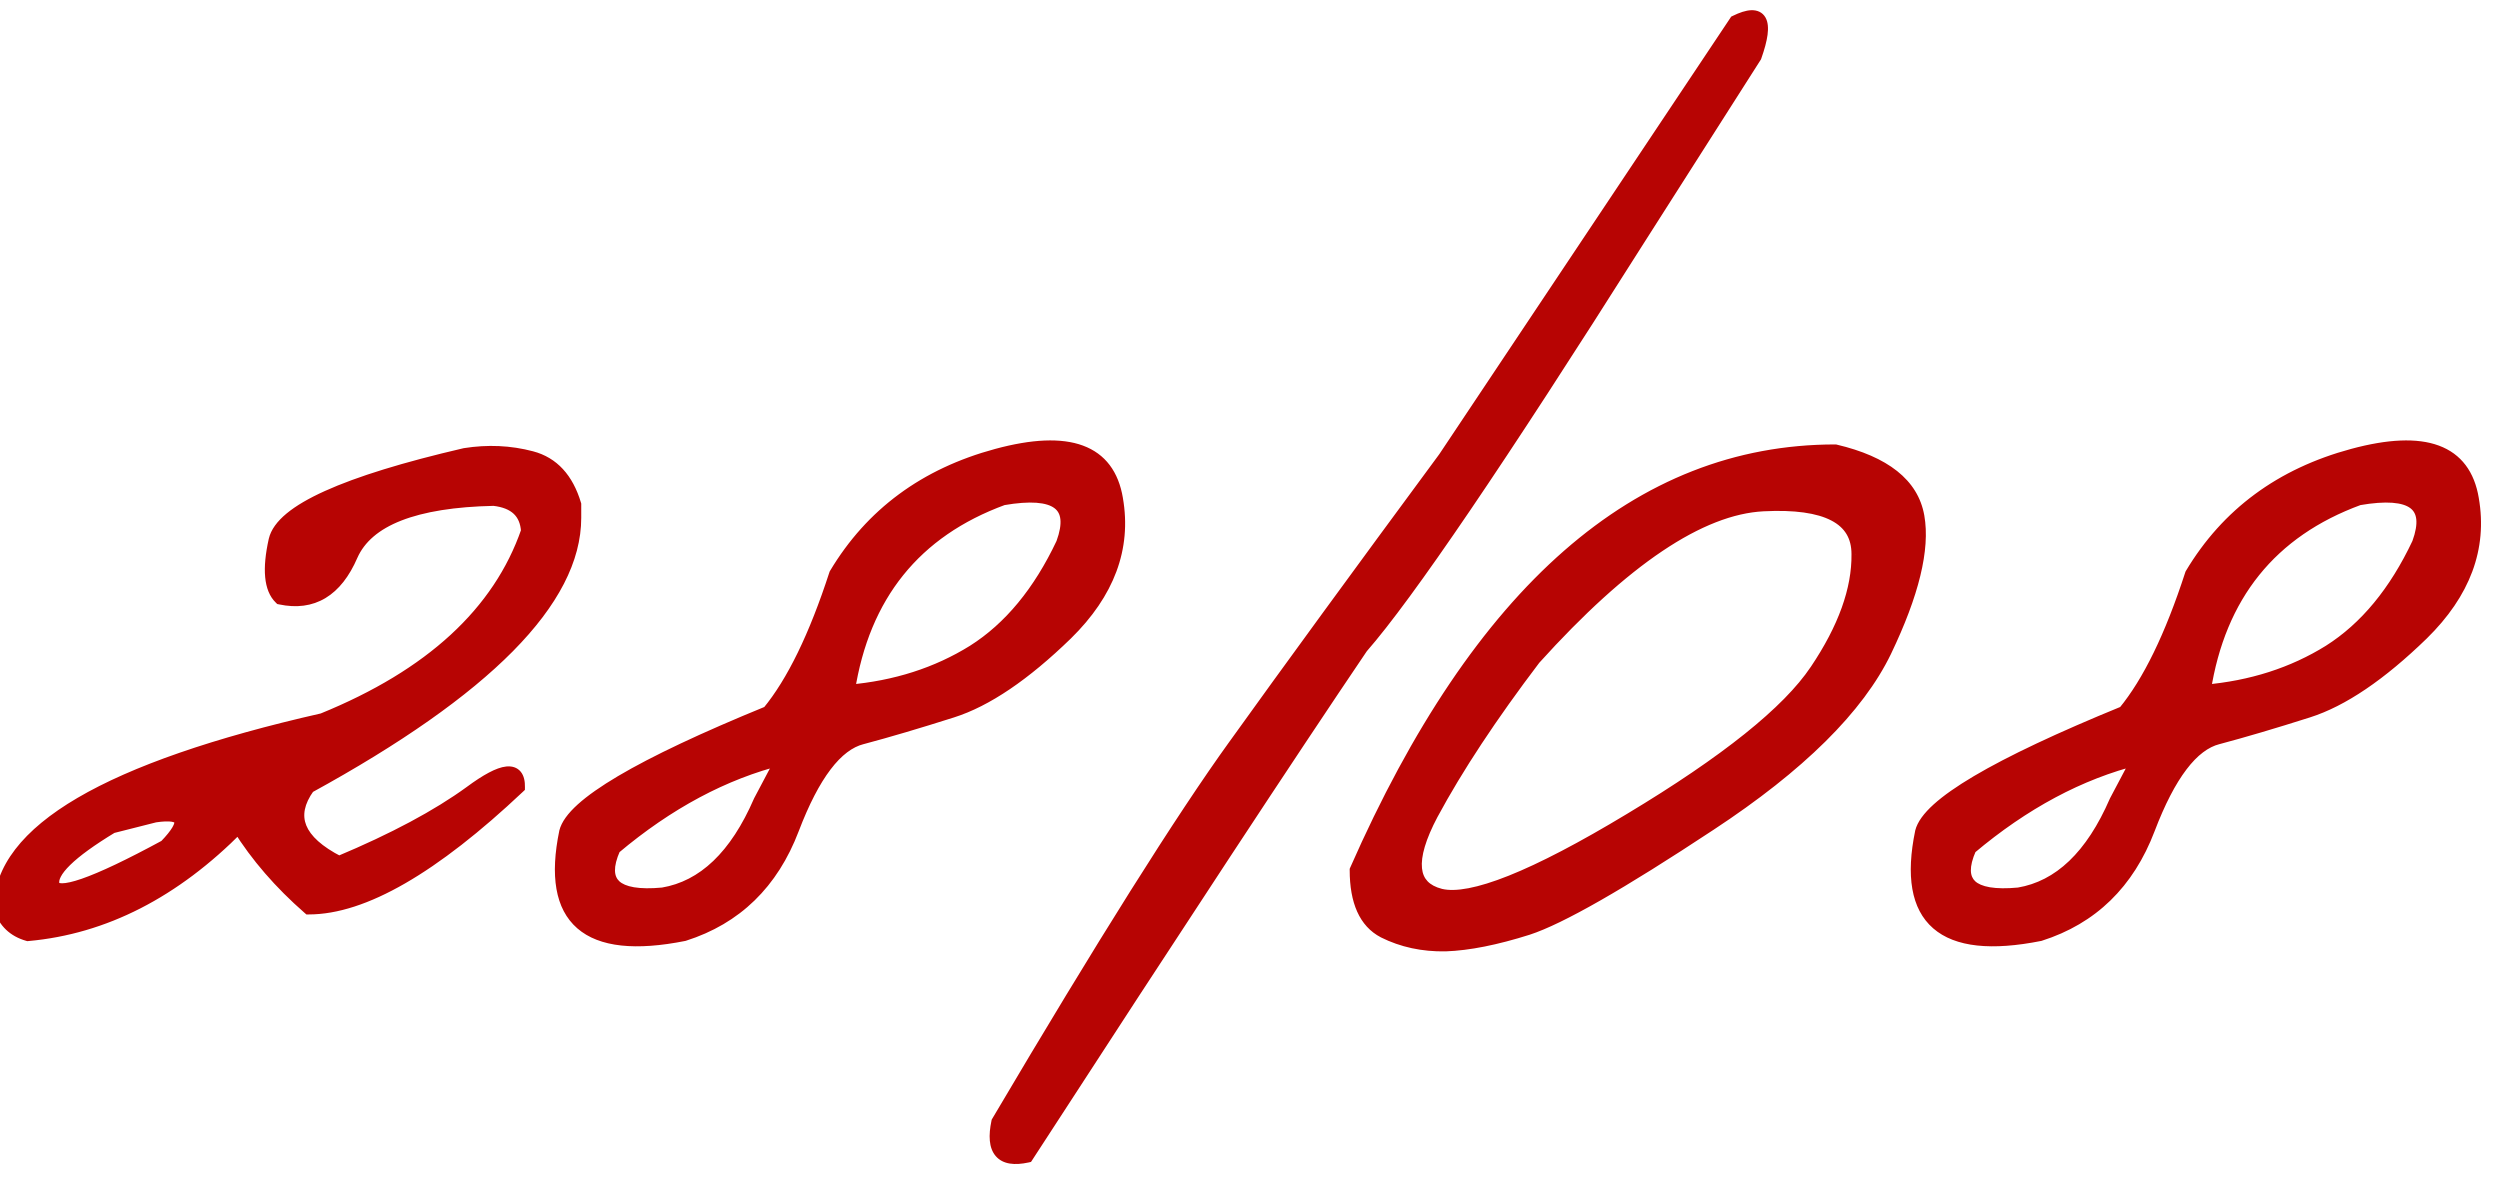 <?xml version="1.0" encoding="UTF-8"?> <svg xmlns="http://www.w3.org/2000/svg" width="121" height="57" viewBox="0 0 121 57" fill="none"><mask id="path-1-outside-1_2933_217" maskUnits="userSpaceOnUse" x="-1" y="0" width="122" height="57" fill="black"><rect fill="white" x="-1" width="122" height="57"></rect><path d="M22.5 21.986C23.613 21.811 24.688 21.859 25.723 22.133C26.758 22.406 27.461 23.168 27.832 24.418V25.062C27.832 29.047 23.535 33.393 14.941 38.1C13.926 39.506 14.414 40.717 16.406 41.732C19.062 40.619 21.182 39.486 22.764 38.334C24.346 37.162 25.127 37.084 25.107 38.1C20.967 42.006 17.578 43.959 14.941 43.959C13.555 42.748 12.422 41.44 11.543 40.033C8.438 43.178 5.039 44.916 1.348 45.248C0.664 45.053 0.215 44.623 0 43.959C0 40.228 5.205 37.182 15.615 34.818C20.85 32.69 24.15 29.652 25.518 25.707C25.459 24.809 24.922 24.301 23.906 24.184C20.078 24.262 17.783 25.16 17.021 26.879C16.279 28.598 15.127 29.291 13.565 28.959C13.076 28.49 12.988 27.553 13.301 26.146C13.633 24.721 16.699 23.334 22.5 21.986ZM5.42 40.033C3.389 41.264 2.441 42.191 2.578 42.816C2.734 43.441 4.541 42.816 7.998 40.941C9.131 39.77 8.965 39.291 7.5 39.506L5.42 40.033ZM48.252 22.016C51.728 21.078 53.662 21.791 54.053 24.154C54.463 26.518 53.652 28.695 51.621 30.688C49.59 32.66 47.744 33.91 46.084 34.438C44.424 34.965 42.969 35.395 41.719 35.727C40.488 36.039 39.375 37.504 38.379 40.121C37.383 42.738 35.625 44.447 33.105 45.248C28.398 46.185 26.484 44.525 27.363 40.268C27.695 38.94 30.967 37.006 37.178 34.467C38.369 33.022 39.453 30.795 40.43 27.787C42.168 24.877 44.775 22.953 48.252 22.016ZM41.074 33.441C43.34 33.246 45.352 32.602 47.109 31.508C48.867 30.395 50.303 28.656 51.416 26.293C52.1 24.418 51.143 23.705 48.545 24.154C44.287 25.717 41.797 28.812 41.074 33.441ZM29.736 41.059C28.994 42.738 29.775 43.471 32.08 43.256C34.053 42.924 35.615 41.43 36.768 38.773L37.852 36.723C35.039 37.426 32.334 38.871 29.736 41.059ZM83.994 1.039C85.264 0.414 85.586 0.98 84.961 2.738L79.248 11.703C72.568 22.27 68.125 28.812 65.918 31.332C62.441 36.469 57.041 44.682 49.717 55.971C48.467 56.244 47.988 55.688 48.281 54.301C53.359 45.707 57.188 39.623 59.766 36.049C62.344 32.455 65.723 27.826 69.902 22.162L83.994 1.039ZM88.828 21.811C91.231 22.377 92.568 23.441 92.842 25.004C93.115 26.566 92.588 28.734 91.26 31.508C89.932 34.262 87.1 37.065 82.764 39.916C78.447 42.768 75.508 44.447 73.945 44.955C72.402 45.443 71.074 45.707 69.961 45.746C68.867 45.766 67.871 45.551 66.973 45.102C66.074 44.633 65.625 43.637 65.625 42.113C71.582 28.578 79.316 21.811 88.828 21.811ZM69.316 39.389C68.125 41.635 68.262 42.943 69.727 43.315C71.211 43.666 74.268 42.445 78.897 39.652C83.545 36.859 86.543 34.457 87.891 32.445C89.258 30.414 89.932 28.539 89.912 26.82C89.912 25.082 88.389 24.291 85.342 24.447C82.295 24.604 78.603 27.084 74.268 31.889C72.178 34.643 70.527 37.143 69.316 39.389ZM113.877 22.016C117.354 21.078 119.287 21.791 119.678 24.154C120.088 26.518 119.277 28.695 117.246 30.688C115.215 32.66 113.369 33.91 111.709 34.438C110.049 34.965 108.594 35.395 107.344 35.727C106.113 36.039 105 37.504 104.004 40.121C103.008 42.738 101.25 44.447 98.731 45.248C94.023 46.185 92.109 44.525 92.988 40.268C93.32 38.94 96.592 37.006 102.803 34.467C103.994 33.022 105.078 30.795 106.055 27.787C107.793 24.877 110.4 22.953 113.877 22.016ZM106.699 33.441C108.965 33.246 110.977 32.602 112.734 31.508C114.492 30.395 115.928 28.656 117.041 26.293C117.725 24.418 116.768 23.705 114.17 24.154C109.912 25.717 107.422 28.812 106.699 33.441ZM95.361 41.059C94.619 42.738 95.4 43.471 97.705 43.256C99.678 42.924 101.24 41.43 102.393 38.773L103.477 36.723C100.664 37.426 97.959 38.871 95.361 41.059Z"></path></mask><path d="M22.5 21.986C23.613 21.811 24.688 21.859 25.723 22.133C26.758 22.406 27.461 23.168 27.832 24.418V25.062C27.832 29.047 23.535 33.393 14.941 38.1C13.926 39.506 14.414 40.717 16.406 41.732C19.062 40.619 21.182 39.486 22.764 38.334C24.346 37.162 25.127 37.084 25.107 38.1C20.967 42.006 17.578 43.959 14.941 43.959C13.555 42.748 12.422 41.44 11.543 40.033C8.438 43.178 5.039 44.916 1.348 45.248C0.664 45.053 0.215 44.623 0 43.959C0 40.228 5.205 37.182 15.615 34.818C20.85 32.69 24.15 29.652 25.518 25.707C25.459 24.809 24.922 24.301 23.906 24.184C20.078 24.262 17.783 25.16 17.021 26.879C16.279 28.598 15.127 29.291 13.565 28.959C13.076 28.49 12.988 27.553 13.301 26.146C13.633 24.721 16.699 23.334 22.5 21.986ZM5.42 40.033C3.389 41.264 2.441 42.191 2.578 42.816C2.734 43.441 4.541 42.816 7.998 40.941C9.131 39.77 8.965 39.291 7.5 39.506L5.42 40.033ZM48.252 22.016C51.728 21.078 53.662 21.791 54.053 24.154C54.463 26.518 53.652 28.695 51.621 30.688C49.59 32.66 47.744 33.91 46.084 34.438C44.424 34.965 42.969 35.395 41.719 35.727C40.488 36.039 39.375 37.504 38.379 40.121C37.383 42.738 35.625 44.447 33.105 45.248C28.398 46.185 26.484 44.525 27.363 40.268C27.695 38.94 30.967 37.006 37.178 34.467C38.369 33.022 39.453 30.795 40.43 27.787C42.168 24.877 44.775 22.953 48.252 22.016ZM41.074 33.441C43.34 33.246 45.352 32.602 47.109 31.508C48.867 30.395 50.303 28.656 51.416 26.293C52.1 24.418 51.143 23.705 48.545 24.154C44.287 25.717 41.797 28.812 41.074 33.441ZM29.736 41.059C28.994 42.738 29.775 43.471 32.08 43.256C34.053 42.924 35.615 41.43 36.768 38.773L37.852 36.723C35.039 37.426 32.334 38.871 29.736 41.059ZM83.994 1.039C85.264 0.414 85.586 0.98 84.961 2.738L79.248 11.703C72.568 22.27 68.125 28.812 65.918 31.332C62.441 36.469 57.041 44.682 49.717 55.971C48.467 56.244 47.988 55.688 48.281 54.301C53.359 45.707 57.188 39.623 59.766 36.049C62.344 32.455 65.723 27.826 69.902 22.162L83.994 1.039ZM88.828 21.811C91.231 22.377 92.568 23.441 92.842 25.004C93.115 26.566 92.588 28.734 91.26 31.508C89.932 34.262 87.1 37.065 82.764 39.916C78.447 42.768 75.508 44.447 73.945 44.955C72.402 45.443 71.074 45.707 69.961 45.746C68.867 45.766 67.871 45.551 66.973 45.102C66.074 44.633 65.625 43.637 65.625 42.113C71.582 28.578 79.316 21.811 88.828 21.811ZM69.316 39.389C68.125 41.635 68.262 42.943 69.727 43.315C71.211 43.666 74.268 42.445 78.897 39.652C83.545 36.859 86.543 34.457 87.891 32.445C89.258 30.414 89.932 28.539 89.912 26.82C89.912 25.082 88.389 24.291 85.342 24.447C82.295 24.604 78.603 27.084 74.268 31.889C72.178 34.643 70.527 37.143 69.316 39.389ZM113.877 22.016C117.354 21.078 119.287 21.791 119.678 24.154C120.088 26.518 119.277 28.695 117.246 30.688C115.215 32.66 113.369 33.91 111.709 34.438C110.049 34.965 108.594 35.395 107.344 35.727C106.113 36.039 105 37.504 104.004 40.121C103.008 42.738 101.25 44.447 98.731 45.248C94.023 46.185 92.109 44.525 92.988 40.268C93.32 38.94 96.592 37.006 102.803 34.467C103.994 33.022 105.078 30.795 106.055 27.787C107.793 24.877 110.4 22.953 113.877 22.016ZM106.699 33.441C108.965 33.246 110.977 32.602 112.734 31.508C114.492 30.395 115.928 28.656 117.041 26.293C117.725 24.418 116.768 23.705 114.17 24.154C109.912 25.717 107.422 28.812 106.699 33.441ZM95.361 41.059C94.619 42.738 95.4 43.471 97.705 43.256C99.678 42.924 101.24 41.43 102.393 38.773L103.477 36.723C100.664 37.426 97.959 38.871 95.361 41.059Z" fill="#B70403"></path><path d="M22.5 21.986L22.453 21.69L22.443 21.692L22.432 21.694L22.5 21.986ZM27.832 24.418H28.132V24.374L28.12 24.333L27.832 24.418ZM14.941 38.1L14.797 37.837L14.738 37.869L14.698 37.924L14.941 38.1ZM16.406 41.732L16.27 42L16.394 42.063L16.522 42.009L16.406 41.732ZM22.764 38.334L22.94 38.577L22.942 38.575L22.764 38.334ZM25.107 38.1L25.313 38.318L25.405 38.231L25.407 38.105L25.107 38.1ZM14.941 43.959L14.744 44.185L14.829 44.259H14.941V43.959ZM11.543 40.033L11.797 39.874L11.596 39.552L11.329 39.822L11.543 40.033ZM1.348 45.248L1.265 45.536L1.319 45.552L1.375 45.547L1.348 45.248ZM0 43.959H-0.3V44.006L-0.285 44.051L0 43.959ZM15.615 34.818L15.682 35.111L15.706 35.105L15.728 35.096L15.615 34.818ZM25.518 25.707L25.801 25.805L25.821 25.748L25.817 25.688L25.518 25.707ZM23.906 24.184L23.941 23.886L23.92 23.883L23.9 23.884L23.906 24.184ZM17.021 26.879L16.747 26.757L16.746 26.76L17.021 26.879ZM13.565 28.959L13.357 29.175L13.418 29.235L13.502 29.252L13.565 28.959ZM13.301 26.146L13.009 26.078L13.008 26.081L13.301 26.146ZM5.42 40.033L5.346 39.742L5.303 39.753L5.264 39.777L5.42 40.033ZM2.578 42.816L2.285 42.88L2.287 42.889L2.578 42.816ZM7.998 40.941L8.141 41.205L8.182 41.183L8.214 41.15L7.998 40.941ZM7.5 39.506L7.456 39.209L7.441 39.211L7.426 39.215L7.5 39.506ZM22.547 22.283C23.621 22.113 24.653 22.161 25.646 22.423L25.799 21.843C24.722 21.558 23.605 21.508 22.453 21.69L22.547 22.283ZM25.646 22.423C26.557 22.663 27.196 23.328 27.544 24.503L28.12 24.333C27.726 23.008 26.959 22.149 25.799 21.843L25.646 22.423ZM27.532 24.418V25.062H28.132V24.418H27.532ZM27.532 25.062C27.532 26.942 26.518 28.953 24.396 31.099C22.276 33.243 19.082 35.49 14.797 37.837L15.085 38.363C19.395 36.003 22.645 33.723 24.823 31.521C26.998 29.321 28.132 27.167 28.132 25.062H27.532ZM14.698 37.924C14.152 38.68 13.973 39.443 14.268 40.175C14.553 40.881 15.252 41.48 16.27 42L16.543 41.465C15.569 40.969 15.028 40.455 14.824 39.95C14.631 39.471 14.715 38.926 15.185 38.275L14.698 37.924ZM16.522 42.009C19.191 40.891 21.333 39.747 22.94 38.577L22.587 38.092C21.03 39.225 18.934 40.348 16.29 41.456L16.522 42.009ZM22.942 38.575C23.331 38.287 23.663 38.072 23.94 37.925C24.222 37.776 24.427 37.709 24.566 37.695C24.695 37.682 24.726 37.716 24.739 37.732C24.768 37.768 24.812 37.866 24.808 38.094L25.407 38.105C25.413 37.825 25.366 37.553 25.205 37.354C25.027 37.135 24.768 37.072 24.506 37.098C24.254 37.123 23.969 37.231 23.66 37.395C23.346 37.561 22.988 37.795 22.585 38.093L22.942 38.575ZM24.902 37.881C22.841 39.825 20.978 41.273 19.311 42.234C17.641 43.196 16.188 43.659 14.941 43.659V44.259C16.332 44.259 17.891 43.745 19.61 42.754C21.332 41.762 23.233 40.28 25.313 38.318L24.902 37.881ZM15.139 43.733C13.772 42.539 12.659 41.253 11.797 39.874L11.289 40.192C12.185 41.626 13.338 42.957 14.744 44.185L15.139 43.733ZM11.329 39.822C8.264 42.927 4.929 44.625 1.321 44.949L1.375 45.547C5.15 45.207 8.611 43.429 11.756 40.244L11.329 39.822ZM1.43 44.96C0.84 44.791 0.469 44.434 0.285 43.867L-0.285 44.051C-0.039 44.813 0.488 45.314 1.265 45.536L1.43 44.96ZM0.3 43.959C0.3 42.255 1.485 40.639 4.055 39.135C6.619 37.635 10.487 36.29 15.682 35.111L15.549 34.526C10.333 35.71 6.394 37.071 3.752 38.617C1.117 40.16 -0.3 41.933 -0.3 43.959H0.3ZM15.728 35.096C21.013 32.947 24.396 29.858 25.801 25.805L25.234 25.609C23.904 29.446 20.686 32.432 15.502 34.541L15.728 35.096ZM25.817 25.688C25.784 25.18 25.612 24.751 25.277 24.434C24.946 24.122 24.489 23.949 23.941 23.886L23.872 24.482C24.34 24.536 24.658 24.675 24.865 24.87C25.067 25.061 25.193 25.335 25.218 25.727L25.817 25.688ZM23.9 23.884C21.968 23.923 20.398 24.169 19.205 24.637C18.007 25.105 17.169 25.805 16.747 26.757L17.296 27C17.636 26.234 18.326 25.625 19.423 25.195C20.525 24.764 22.016 24.522 23.912 24.483L23.9 23.884ZM16.746 26.76C16.39 27.584 15.951 28.127 15.446 28.431C14.947 28.731 14.349 28.819 13.627 28.666L13.502 29.252C14.343 29.431 15.102 29.338 15.755 28.945C16.402 28.556 16.91 27.893 17.297 26.998L16.746 26.76ZM13.772 28.743C13.597 28.575 13.471 28.301 13.431 27.876C13.391 27.451 13.441 26.898 13.594 26.212L13.008 26.081C12.848 26.801 12.786 27.421 12.834 27.932C12.882 28.445 13.043 28.875 13.357 29.175L13.772 28.743ZM13.593 26.215C13.655 25.947 13.855 25.645 14.254 25.316C14.65 24.988 15.22 24.651 15.973 24.311C17.48 23.629 19.674 22.951 22.568 22.279L22.432 21.694C19.525 22.37 17.286 23.058 15.726 23.764C14.946 24.116 14.324 24.478 13.871 24.853C13.42 25.227 13.112 25.633 13.009 26.078L13.593 26.215ZM5.264 39.777C4.242 40.396 3.474 40.95 2.976 41.438C2.727 41.681 2.534 41.92 2.413 42.152C2.291 42.386 2.231 42.634 2.285 42.88L2.871 42.752C2.857 42.686 2.864 42.584 2.945 42.43C3.026 42.274 3.171 42.086 3.396 41.866C3.845 41.426 4.567 40.901 5.575 40.29L5.264 39.777ZM2.287 42.889C2.327 43.049 2.426 43.176 2.57 43.255C2.702 43.328 2.855 43.351 3.005 43.351C3.302 43.351 3.689 43.259 4.148 43.1C5.076 42.779 6.41 42.144 8.141 41.205L7.855 40.678C6.129 41.614 4.831 42.229 3.952 42.533C3.508 42.687 3.198 42.751 3.005 42.751C2.909 42.751 2.868 42.735 2.859 42.729C2.856 42.728 2.859 42.729 2.864 42.735C2.869 42.742 2.87 42.746 2.869 42.744L2.287 42.889ZM8.214 41.15C8.504 40.85 8.725 40.581 8.863 40.344C8.992 40.124 9.094 39.857 9.007 39.605C8.91 39.327 8.643 39.217 8.403 39.179C8.154 39.138 7.833 39.154 7.456 39.209L7.544 39.803C7.899 39.751 8.149 39.745 8.307 39.771C8.475 39.798 8.453 39.842 8.44 39.802C8.435 39.789 8.458 39.849 8.345 40.041C8.242 40.217 8.059 40.447 7.782 40.733L8.214 41.15ZM7.426 39.215L5.346 39.742L5.494 40.324L7.574 39.797L7.426 39.215ZM54.053 24.154L53.757 24.203L53.757 24.206L54.053 24.154ZM51.621 30.688L51.83 30.903L51.831 30.902L51.621 30.688ZM41.719 35.727L41.793 36.017L41.796 36.017L41.719 35.727ZM33.105 45.248L33.164 45.542L33.18 45.539L33.196 45.534L33.105 45.248ZM27.363 40.268L27.072 40.195L27.07 40.207L27.363 40.268ZM37.178 34.467L37.291 34.745L37.361 34.716L37.409 34.658L37.178 34.467ZM40.43 27.787L40.172 27.633L40.155 27.662L40.144 27.695L40.43 27.787ZM41.074 33.441L40.778 33.395L40.719 33.773L41.1 33.74L41.074 33.441ZM47.109 31.508L47.268 31.762L47.27 31.761L47.109 31.508ZM51.416 26.293L51.687 26.421L51.693 26.409L51.698 26.396L51.416 26.293ZM48.545 24.154L48.494 23.859L48.467 23.863L48.442 23.873L48.545 24.154ZM29.736 41.059L29.543 40.829L29.49 40.874L29.462 40.937L29.736 41.059ZM32.08 43.256L32.108 43.555L32.119 43.553L32.13 43.552L32.08 43.256ZM36.768 38.773L36.502 38.633L36.497 38.644L36.492 38.654L36.768 38.773ZM37.852 36.723L38.117 36.863L38.431 36.269L37.779 36.432L37.852 36.723ZM48.33 22.305C50.048 21.842 51.327 21.805 52.206 22.129C53.053 22.441 53.576 23.107 53.757 24.203L54.349 24.105C54.139 22.838 53.5 21.966 52.413 21.566C51.359 21.177 49.932 21.252 48.174 21.726L48.33 22.305ZM53.757 24.206C54.147 26.453 53.387 28.535 51.411 30.473L51.831 30.902C53.918 28.855 54.779 26.582 54.348 24.103L53.757 24.206ZM51.412 30.472C49.396 32.431 47.59 33.645 45.993 34.152L46.175 34.723C47.899 34.176 49.784 32.89 51.83 30.903L51.412 30.472ZM45.993 34.152C44.336 34.678 42.886 35.106 41.642 35.437L41.796 36.017C43.052 35.683 44.511 35.252 46.175 34.723L45.993 34.152ZM41.645 35.436C40.94 35.615 40.302 36.115 39.722 36.878C39.142 37.642 38.602 38.691 38.099 40.014L38.659 40.228C39.152 38.934 39.667 37.942 40.2 37.241C40.733 36.539 41.267 36.151 41.793 36.017L41.645 35.436ZM38.099 40.014C37.133 42.552 35.441 44.191 33.015 44.962L33.196 45.534C35.809 44.704 37.633 42.925 38.659 40.228L38.099 40.014ZM33.047 44.954C30.709 45.419 29.181 45.212 28.336 44.479C27.508 43.761 27.223 42.429 27.657 40.328L27.07 40.207C26.624 42.364 26.858 43.991 27.943 44.933C29.013 45.861 30.795 46.014 33.164 45.542L33.047 44.954ZM27.654 40.34C27.715 40.096 27.928 39.775 28.365 39.38C28.794 38.992 29.41 38.558 30.219 38.08C31.836 37.124 34.191 36.012 37.291 34.745L37.064 34.189C33.954 35.461 31.568 36.585 29.913 37.563C29.087 38.052 28.433 38.509 27.962 38.935C27.497 39.356 27.177 39.776 27.072 40.195L27.654 40.34ZM37.409 34.658C38.636 33.17 39.734 30.902 40.715 27.88L40.144 27.695C39.172 30.688 38.103 32.873 36.946 34.276L37.409 34.658ZM40.687 27.941C42.383 25.102 44.923 23.224 48.33 22.305L48.174 21.726C44.627 22.682 41.953 24.652 40.172 27.633L40.687 27.941ZM41.1 33.74C43.408 33.541 45.466 32.884 47.268 31.762L46.951 31.253C45.237 32.319 43.272 32.951 41.048 33.142L41.1 33.74ZM47.27 31.761C49.087 30.611 50.556 28.823 51.687 26.421L51.145 26.165C50.049 28.49 48.648 30.178 46.949 31.254L47.27 31.761ZM51.698 26.396C51.877 25.905 51.96 25.46 51.919 25.073C51.877 24.675 51.703 24.345 51.39 24.111C51.088 23.886 50.683 23.771 50.208 23.736C49.73 23.701 49.157 23.744 48.494 23.859L48.596 24.45C49.232 24.34 49.752 24.304 50.163 24.334C50.577 24.365 50.855 24.461 51.032 24.593C51.197 24.716 51.297 24.887 51.323 25.136C51.35 25.396 51.297 25.744 51.134 26.19L51.698 26.396ZM48.442 23.873C46.269 24.67 44.534 25.864 43.25 27.46C41.967 29.055 41.146 31.038 40.778 33.395L41.371 33.488C41.725 31.216 42.511 29.336 43.718 27.836C44.924 26.336 46.563 25.201 48.648 24.436L48.442 23.873ZM29.462 40.937C29.08 41.801 29.02 42.58 29.56 43.087C29.814 43.325 30.169 43.465 30.588 43.535C31.008 43.606 31.517 43.61 32.108 43.555L32.052 42.957C31.491 43.01 31.038 43.002 30.687 42.944C30.334 42.884 30.107 42.777 29.971 42.649C29.73 42.423 29.65 41.996 30.011 41.18L29.462 40.937ZM32.13 43.552C34.243 43.196 35.87 41.597 37.043 38.893L36.492 38.654C35.361 41.262 33.862 42.652 32.03 42.96L32.13 43.552ZM37.033 38.914L38.117 36.863L37.586 36.583L36.502 38.633L37.033 38.914ZM37.779 36.432C34.915 37.148 32.17 38.617 29.543 40.829L29.93 41.288C32.498 39.125 35.163 37.704 37.924 37.014L37.779 36.432ZM83.994 1.039L83.862 0.77L83.789 0.806L83.745 0.873L83.994 1.039ZM84.961 2.738L85.214 2.9L85.232 2.871L85.244 2.839L84.961 2.738ZM79.248 11.703L78.995 11.542L78.995 11.543L79.248 11.703ZM65.918 31.332L65.692 31.134L65.68 31.148L65.669 31.164L65.918 31.332ZM49.717 55.971L49.781 56.264L49.901 56.237L49.968 56.134L49.717 55.971ZM48.281 54.301L48.023 54.148L47.998 54.191L47.988 54.239L48.281 54.301ZM59.766 36.049L60.009 36.224L60.009 36.224L59.766 36.049ZM69.902 22.162L70.144 22.34L70.148 22.334L70.152 22.329L69.902 22.162ZM84.127 1.308C84.431 1.158 84.644 1.099 84.78 1.093C84.897 1.089 84.915 1.122 84.927 1.143C84.959 1.198 84.99 1.333 84.955 1.605C84.921 1.865 84.831 2.208 84.678 2.638L85.244 2.839C85.403 2.39 85.508 2.002 85.55 1.682C85.59 1.372 85.579 1.075 85.449 0.847C85.3 0.585 85.039 0.484 84.758 0.494C84.496 0.504 84.192 0.607 83.862 0.77L84.127 1.308ZM84.708 2.577L78.995 11.542L79.501 11.864L85.214 2.9L84.708 2.577ZM78.995 11.543C72.311 22.116 67.881 28.636 65.692 31.134L66.144 31.53C68.369 28.989 72.826 22.423 79.502 11.863L78.995 11.543ZM65.669 31.164C62.191 36.303 56.789 44.518 49.465 55.807L49.968 56.134C57.293 44.845 62.692 36.634 66.166 31.5L65.669 31.164ZM49.653 55.678C49.053 55.809 48.773 55.709 48.648 55.563C48.508 55.4 48.431 55.043 48.575 54.363L47.988 54.239C47.839 54.945 47.855 55.56 48.193 55.954C48.546 56.365 49.131 56.406 49.781 56.264L49.653 55.678ZM48.539 54.453C53.617 45.86 57.44 39.786 60.009 36.224L59.522 35.873C56.935 39.46 53.101 45.554 48.023 54.148L48.539 54.453ZM60.009 36.224C62.586 32.632 65.964 28.004 70.144 22.34L69.661 21.984C65.481 27.649 62.101 32.279 59.522 35.874L60.009 36.224ZM70.152 22.329L84.244 1.206L83.745 0.873L69.653 21.996L70.152 22.329ZM88.828 21.811L88.897 21.519L88.863 21.511H88.828V21.811ZM91.26 31.508L91.53 31.638L91.53 31.637L91.26 31.508ZM82.764 39.916L82.599 39.665L82.598 39.666L82.764 39.916ZM73.945 44.955L74.036 45.241L74.038 45.24L73.945 44.955ZM69.961 45.746L69.966 46.046L69.972 46.046L69.961 45.746ZM66.973 45.102L66.834 45.368L66.838 45.37L66.973 45.102ZM65.625 42.113L65.35 41.992L65.325 42.05V42.113H65.625ZM69.316 39.389L69.052 39.246L69.051 39.248L69.316 39.389ZM69.727 43.315L69.653 43.605L69.657 43.606L69.727 43.315ZM78.897 39.652L78.742 39.395L78.742 39.395L78.897 39.652ZM87.891 32.445L87.642 32.278L87.641 32.278L87.891 32.445ZM89.912 26.82L89.612 26.82L89.612 26.824L89.912 26.82ZM74.268 31.889L74.045 31.688L74.036 31.697L74.029 31.707L74.268 31.889ZM88.759 22.102C91.118 22.659 92.304 23.671 92.546 25.056L93.137 24.952C92.833 23.212 91.343 22.095 88.897 21.519L88.759 22.102ZM92.546 25.056C92.803 26.521 92.312 28.616 90.989 31.378L91.53 31.637C92.864 28.852 93.428 26.612 93.137 24.952L92.546 25.056ZM90.99 31.378C89.696 34.059 86.917 36.825 82.599 39.665L82.928 40.167C87.282 37.304 90.167 34.464 91.53 31.638L90.99 31.378ZM82.598 39.666C78.275 42.522 75.37 44.177 73.853 44.67L74.038 45.24C75.646 44.718 78.62 43.013 82.929 40.166L82.598 39.666ZM73.855 44.669C72.327 45.153 71.027 45.408 69.95 45.446L69.972 46.046C71.121 46.006 72.478 45.734 74.036 45.241L73.855 44.669ZM69.956 45.446C68.906 45.465 67.958 45.259 67.107 44.833L66.838 45.37C67.784 45.843 68.829 46.066 69.966 46.046L69.956 45.446ZM67.111 44.836C66.357 44.442 65.925 43.587 65.925 42.113H65.325C65.325 43.686 65.791 44.824 66.834 45.367L67.111 44.836ZM65.9 42.234C71.839 28.74 79.495 22.11 88.828 22.11V21.511C79.138 21.511 71.326 28.416 65.35 41.992L65.9 42.234ZM69.051 39.248C68.45 40.383 68.149 41.339 68.227 42.086C68.267 42.47 68.408 42.803 68.66 43.067C68.909 43.329 69.248 43.503 69.653 43.605L69.8 43.024C69.472 42.941 69.245 42.812 69.094 42.653C68.946 42.498 68.852 42.294 68.824 42.023C68.765 41.462 68.992 40.641 69.581 39.529L69.051 39.248ZM69.657 43.606C70.498 43.806 71.711 43.553 73.244 42.941C74.793 42.322 76.731 41.309 79.052 39.909L78.742 39.395C76.433 40.788 74.528 41.782 73.021 42.384C71.497 42.993 70.439 43.175 69.796 43.023L69.657 43.606ZM79.051 39.91C83.702 37.115 86.752 34.684 88.14 32.612L87.641 32.278C86.334 34.23 83.388 36.603 78.742 39.395L79.051 39.91ZM88.139 32.613C89.527 30.552 90.233 28.617 90.212 26.817L89.612 26.824C89.631 28.461 88.989 30.276 87.642 32.278L88.139 32.613ZM90.212 26.82C90.212 26.341 90.107 25.91 89.883 25.539C89.66 25.169 89.33 24.876 88.908 24.657C88.075 24.225 86.867 24.069 85.326 24.148L85.357 24.747C86.863 24.67 87.941 24.831 88.631 25.19C88.971 25.366 89.212 25.587 89.37 25.849C89.527 26.111 89.612 26.43 89.612 26.82H90.212ZM85.326 24.148C83.729 24.23 81.992 24.918 80.121 26.176C78.248 27.434 76.222 29.275 74.045 31.688L74.49 32.09C76.649 29.698 78.637 27.896 80.455 26.674C82.275 25.451 83.907 24.821 85.357 24.747L85.326 24.148ZM74.029 31.707C71.932 34.469 70.273 36.983 69.052 39.246L69.581 39.531C70.782 37.302 72.423 34.816 74.507 32.07L74.029 31.707ZM119.678 24.154L119.382 24.203L119.382 24.206L119.678 24.154ZM117.246 30.688L117.455 30.903L117.456 30.902L117.246 30.688ZM107.344 35.727L107.418 36.017L107.421 36.017L107.344 35.727ZM98.731 45.248L98.789 45.542L98.805 45.539L98.821 45.534L98.731 45.248ZM92.988 40.268L92.697 40.195L92.695 40.207L92.988 40.268ZM102.803 34.467L102.916 34.745L102.986 34.716L103.034 34.658L102.803 34.467ZM106.055 27.787L105.797 27.633L105.78 27.662L105.769 27.695L106.055 27.787ZM106.699 33.441L106.403 33.395L106.344 33.773L106.725 33.74L106.699 33.441ZM112.734 31.508L112.893 31.762L112.895 31.761L112.734 31.508ZM117.041 26.293L117.312 26.421L117.318 26.409L117.323 26.396L117.041 26.293ZM114.17 24.154L114.119 23.859L114.092 23.863L114.067 23.873L114.17 24.154ZM95.361 41.059L95.168 40.829L95.115 40.874L95.087 40.937L95.361 41.059ZM97.705 43.256L97.733 43.555L97.744 43.553L97.755 43.552L97.705 43.256ZM102.393 38.773L102.127 38.633L102.122 38.644L102.117 38.654L102.393 38.773ZM103.477 36.723L103.742 36.863L104.056 36.269L103.404 36.432L103.477 36.723ZM113.955 22.305C115.673 21.842 116.952 21.805 117.831 22.129C118.678 22.441 119.201 23.107 119.382 24.203L119.974 24.105C119.764 22.838 119.125 21.966 118.038 21.566C116.984 21.177 115.557 21.252 113.799 21.726L113.955 22.305ZM119.382 24.206C119.772 26.453 119.012 28.535 117.036 30.473L117.456 30.902C119.543 28.855 120.404 26.582 119.973 24.103L119.382 24.206ZM117.037 30.472C115.021 32.431 113.215 33.645 111.618 34.152L111.8 34.723C113.524 34.176 115.409 32.89 117.455 30.903L117.037 30.472ZM111.618 34.152C109.961 34.678 108.511 35.106 107.267 35.437L107.421 36.017C108.677 35.683 110.137 35.252 111.8 34.723L111.618 34.152ZM107.27 35.436C106.565 35.615 105.927 36.115 105.347 36.878C104.767 37.642 104.227 38.691 103.724 40.014L104.284 40.228C104.777 38.934 105.292 37.942 105.825 37.241C106.358 36.539 106.892 36.151 107.418 36.017L107.27 35.436ZM103.724 40.014C102.758 42.552 101.066 44.191 98.64 44.962L98.821 45.534C101.434 44.704 103.258 42.925 104.284 40.228L103.724 40.014ZM98.672 44.954C96.334 45.419 94.806 45.212 93.961 44.479C93.133 43.761 92.848 42.429 93.282 40.328L92.695 40.207C92.249 42.364 92.483 43.991 93.568 44.933C94.638 45.861 96.42 46.014 98.789 45.542L98.672 44.954ZM93.279 40.34C93.341 40.096 93.553 39.775 93.99 39.38C94.419 38.992 95.034 38.558 95.844 38.08C97.461 37.124 99.816 36.012 102.916 34.745L102.689 34.189C99.579 35.461 97.193 36.585 95.538 37.563C94.712 38.052 94.058 38.509 93.587 38.935C93.123 39.356 92.802 39.776 92.697 40.195L93.279 40.34ZM103.034 34.658C104.261 33.17 105.359 30.902 106.34 27.88L105.769 27.695C104.798 30.688 103.728 32.873 102.571 34.276L103.034 34.658ZM106.312 27.941C108.008 25.102 110.549 23.224 113.955 22.305L113.799 21.726C110.252 22.682 107.578 24.652 105.797 27.633L106.312 27.941ZM106.725 33.74C109.033 33.541 111.091 32.884 112.893 31.762L112.576 31.253C110.862 32.319 108.897 32.951 106.673 33.142L106.725 33.74ZM112.895 31.761C114.712 30.611 116.181 28.823 117.312 26.421L116.77 26.165C115.674 28.49 114.273 30.178 112.574 31.254L112.895 31.761ZM117.323 26.396C117.502 25.905 117.585 25.46 117.544 25.073C117.502 24.675 117.328 24.345 117.015 24.111C116.713 23.886 116.308 23.771 115.833 23.736C115.355 23.701 114.782 23.744 114.119 23.859L114.221 24.45C114.857 24.34 115.377 24.304 115.788 24.334C116.202 24.365 116.48 24.461 116.657 24.593C116.822 24.716 116.921 24.887 116.948 25.136C116.975 25.396 116.922 25.744 116.759 26.19L117.323 26.396ZM114.067 23.873C111.894 24.67 110.159 25.864 108.875 27.46C107.592 29.055 106.771 31.038 106.403 33.395L106.996 33.488C107.35 31.216 108.136 29.336 109.343 27.836C110.549 26.336 112.188 25.201 114.273 24.436L114.067 23.873ZM95.087 40.937C94.705 41.801 94.645 42.58 95.185 43.087C95.439 43.325 95.794 43.465 96.213 43.535C96.633 43.606 97.142 43.61 97.733 43.555L97.677 42.957C97.116 43.01 96.663 43.002 96.312 42.944C95.959 42.884 95.732 42.777 95.596 42.649C95.355 42.423 95.275 41.996 95.636 41.18L95.087 40.937ZM97.755 43.552C99.868 43.196 101.495 41.597 102.668 38.893L102.117 38.654C100.986 41.262 99.487 42.652 97.655 42.96L97.755 43.552ZM102.658 38.914L103.742 36.863L103.211 36.583L102.127 38.633L102.658 38.914ZM103.404 36.432C100.54 37.148 97.795 38.617 95.168 40.829L95.555 41.288C98.123 39.125 100.788 37.704 103.549 37.014L103.404 36.432Z" fill="#B70403" mask="url(#path-1-outside-1_2933_217)"></path></svg> 